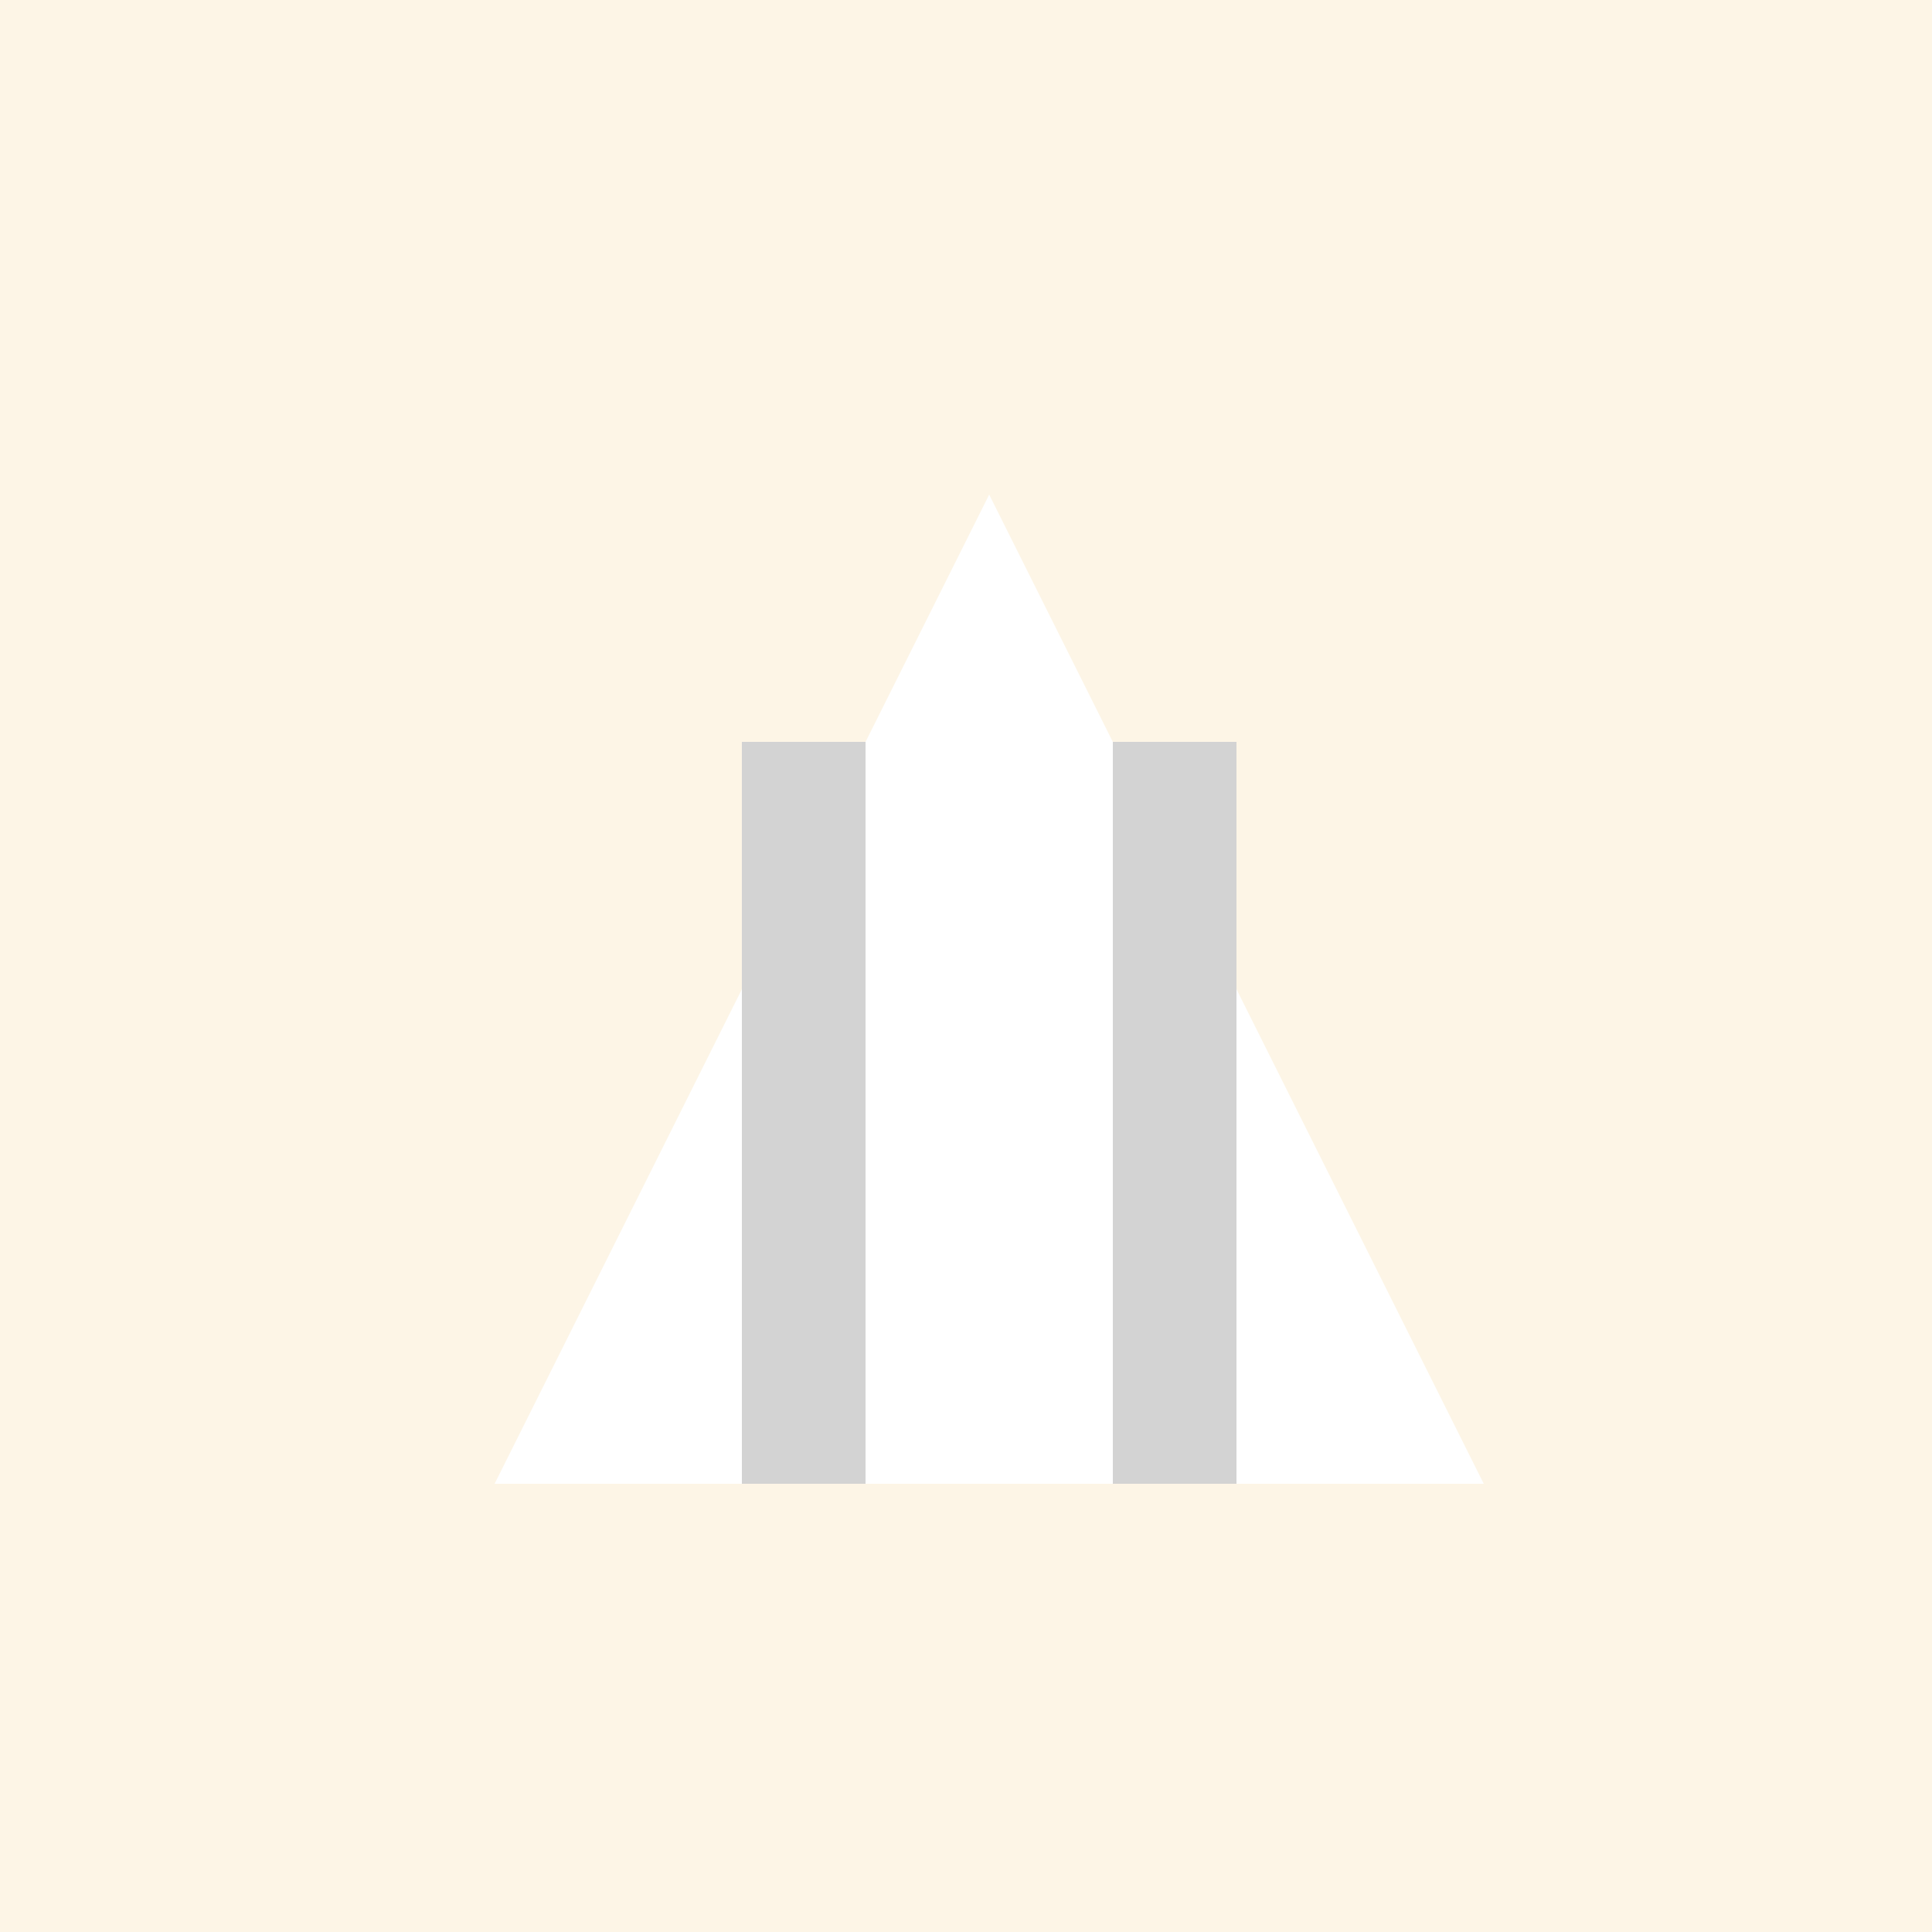 <!--

Generated by DrawGPT.
Free, open source, AI generated images in SVG, PNG, and HTML Canvas format.
https://drawgpt.ai

Created: 2024-01-16T13:59:46.710Z
Link: https://drawgpt.ai/prompt/140481/

-->
<svg xmlns="http://www.w3.org/2000/svg" xmlns:xlink="http://www.w3.org/1999/xlink" width="500" height="500"><defs/><g><rect fill="#FDF5E6" stroke="none" x="0" y="0" width="512" height="512"/><path fill="#FFFFFF" stroke="none" paint-order="stroke fill markers" d=" M 256 128 L 384 384 L 128 384 Z"/><path fill="none" stroke="none"/><rect fill="#D3D3D3" stroke="none" x="192" y="192" width="32" height="192"/><rect fill="#D3D3D3" stroke="none" x="288" y="192" width="32" height="192"/></g></svg>